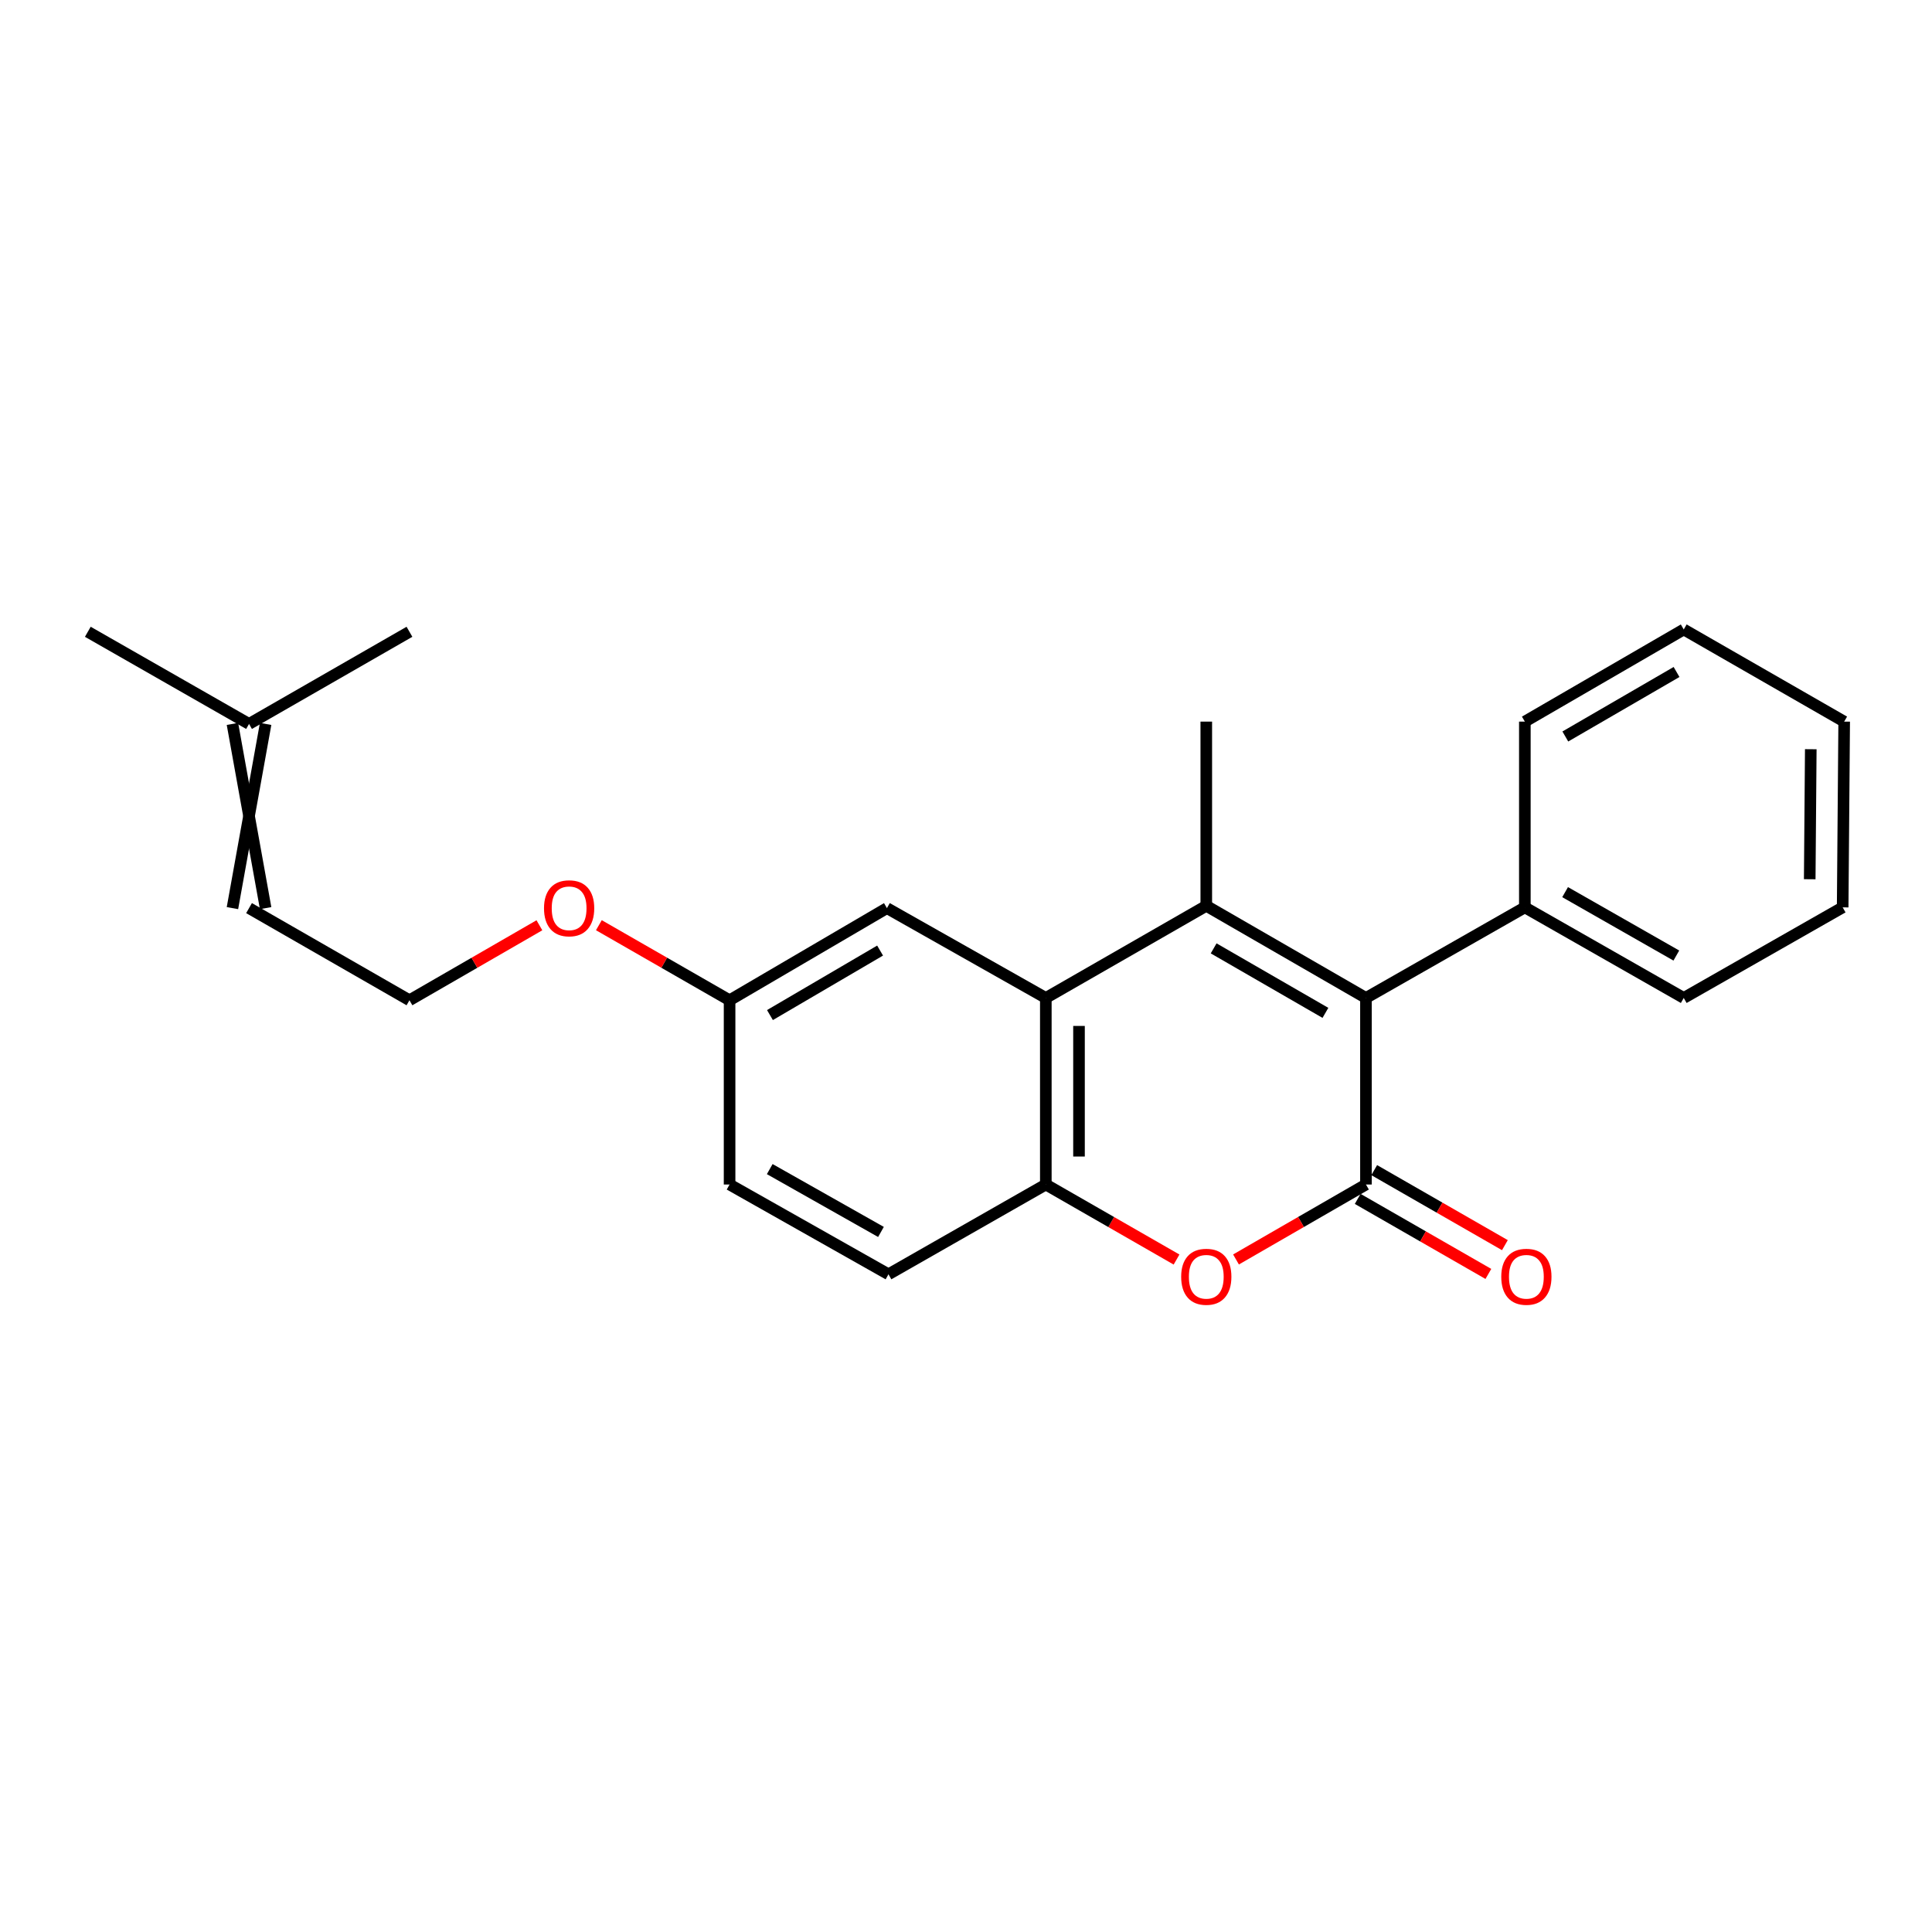 <?xml version='1.0' encoding='iso-8859-1'?>
<svg version='1.1' baseProfile='full'
              xmlns='http://www.w3.org/2000/svg'
                      xmlns:rdkit='http://www.rdkit.org/xml'
                      xmlns:xlink='http://www.w3.org/1999/xlink'
                  xml:space='preserve'
width='1000px' height='1000px' viewBox='0 0 1000 1000'>
<!-- END OF HEADER -->
<rect style='opacity:1.0;fill:#FFFFFF;stroke:none' width='1000' height='1000' x='0' y='0'> </rect>
<path class='bond-1' d='M 624.371,468.85 L 707.015,516.54' style='fill:none;fill-rule:evenodd;stroke:#000000;stroke-width:6px;stroke-linecap:butt;stroke-linejoin:miter;stroke-opacity:1' />
<path class='bond-1' d='M 628.185,490.876 L 686.036,524.259' style='fill:none;fill-rule:evenodd;stroke:#000000;stroke-width:6px;stroke-linecap:butt;stroke-linejoin:miter;stroke-opacity:1' />
<path class='bond-2' d='M 624.371,468.85 L 541.317,516.54' style='fill:none;fill-rule:evenodd;stroke:#000000;stroke-width:6px;stroke-linecap:butt;stroke-linejoin:miter;stroke-opacity:1' />
<path class='bond-12' d='M 624.371,468.85 L 624.371,373.508' style='fill:none;fill-rule:evenodd;stroke:#000000;stroke-width:6px;stroke-linecap:butt;stroke-linejoin:miter;stroke-opacity:1' />
<path class='bond-0' d='M 707.015,613.102 L 707.015,516.54' style='fill:none;fill-rule:evenodd;stroke:#000000;stroke-width:6px;stroke-linecap:butt;stroke-linejoin:miter;stroke-opacity:1' />
<path class='bond-5' d='M 702.74,620.548 L 736.561,639.965' style='fill:none;fill-rule:evenodd;stroke:#000000;stroke-width:6px;stroke-linecap:butt;stroke-linejoin:miter;stroke-opacity:1' />
<path class='bond-5' d='M 736.561,639.965 L 770.381,659.381' style='fill:none;fill-rule:evenodd;stroke:#FF0000;stroke-width:6px;stroke-linecap:butt;stroke-linejoin:miter;stroke-opacity:1' />
<path class='bond-5' d='M 711.29,605.656 L 745.11,625.072' style='fill:none;fill-rule:evenodd;stroke:#000000;stroke-width:6px;stroke-linecap:butt;stroke-linejoin:miter;stroke-opacity:1' />
<path class='bond-5' d='M 745.11,625.072 L 778.931,644.489' style='fill:none;fill-rule:evenodd;stroke:#FF0000;stroke-width:6px;stroke-linecap:butt;stroke-linejoin:miter;stroke-opacity:1' />
<path class='bond-23' d='M 707.015,613.102 L 673.386,632.5' style='fill:none;fill-rule:evenodd;stroke:#000000;stroke-width:6px;stroke-linecap:butt;stroke-linejoin:miter;stroke-opacity:1' />
<path class='bond-23' d='M 673.386,632.5 L 639.756,651.898' style='fill:none;fill-rule:evenodd;stroke:#FF0000;stroke-width:6px;stroke-linecap:butt;stroke-linejoin:miter;stroke-opacity:1' />
<path class='bond-7' d='M 707.015,516.54 L 789.258,469.651' style='fill:none;fill-rule:evenodd;stroke:#000000;stroke-width:6px;stroke-linecap:butt;stroke-linejoin:miter;stroke-opacity:1' />
<path class='bond-4' d='M 541.317,516.54 L 541.317,613.102' style='fill:none;fill-rule:evenodd;stroke:#000000;stroke-width:6px;stroke-linecap:butt;stroke-linejoin:miter;stroke-opacity:1' />
<path class='bond-4' d='M 558.489,531.024 L 558.489,598.618' style='fill:none;fill-rule:evenodd;stroke:#000000;stroke-width:6px;stroke-linecap:butt;stroke-linejoin:miter;stroke-opacity:1' />
<path class='bond-6' d='M 541.317,516.54 L 459.074,470.042' style='fill:none;fill-rule:evenodd;stroke:#000000;stroke-width:6px;stroke-linecap:butt;stroke-linejoin:miter;stroke-opacity:1' />
<path class='bond-3' d='M 608.977,651.937 L 575.147,632.519' style='fill:none;fill-rule:evenodd;stroke:#FF0000;stroke-width:6px;stroke-linecap:butt;stroke-linejoin:miter;stroke-opacity:1' />
<path class='bond-3' d='M 575.147,632.519 L 541.317,613.102' style='fill:none;fill-rule:evenodd;stroke:#000000;stroke-width:6px;stroke-linecap:butt;stroke-linejoin:miter;stroke-opacity:1' />
<path class='bond-8' d='M 541.317,613.102 L 459.875,659.571' style='fill:none;fill-rule:evenodd;stroke:#000000;stroke-width:6px;stroke-linecap:butt;stroke-linejoin:miter;stroke-opacity:1' />
<path class='bond-11' d='M 459.074,470.042 L 377.632,517.732' style='fill:none;fill-rule:evenodd;stroke:#000000;stroke-width:6px;stroke-linecap:butt;stroke-linejoin:miter;stroke-opacity:1' />
<path class='bond-11' d='M 455.535,492.014 L 398.526,525.397' style='fill:none;fill-rule:evenodd;stroke:#000000;stroke-width:6px;stroke-linecap:butt;stroke-linejoin:miter;stroke-opacity:1' />
<path class='bond-18' d='M 789.258,469.651 L 871.501,516.54' style='fill:none;fill-rule:evenodd;stroke:#000000;stroke-width:6px;stroke-linecap:butt;stroke-linejoin:miter;stroke-opacity:1' />
<path class='bond-18' d='M 810.099,461.767 L 867.669,494.589' style='fill:none;fill-rule:evenodd;stroke:#000000;stroke-width:6px;stroke-linecap:butt;stroke-linejoin:miter;stroke-opacity:1' />
<path class='bond-19' d='M 789.258,469.651 L 789.258,373.508' style='fill:none;fill-rule:evenodd;stroke:#000000;stroke-width:6px;stroke-linecap:butt;stroke-linejoin:miter;stroke-opacity:1' />
<path class='bond-24' d='M 459.875,659.571 L 377.632,613.102' style='fill:none;fill-rule:evenodd;stroke:#000000;stroke-width:6px;stroke-linecap:butt;stroke-linejoin:miter;stroke-opacity:1' />
<path class='bond-24' d='M 455.986,637.65 L 398.416,605.122' style='fill:none;fill-rule:evenodd;stroke:#000000;stroke-width:6px;stroke-linecap:butt;stroke-linejoin:miter;stroke-opacity:1' />
<path class='bond-9' d='M 120.314,374.701 L 137.486,470.042' style='fill:none;fill-rule:evenodd;stroke:#000000;stroke-width:6px;stroke-linecap:butt;stroke-linejoin:miter;stroke-opacity:1' />
<path class='bond-9' d='M 137.486,374.701 L 120.314,470.042' style='fill:none;fill-rule:evenodd;stroke:#000000;stroke-width:6px;stroke-linecap:butt;stroke-linejoin:miter;stroke-opacity:1' />
<path class='bond-16' d='M 128.9,374.701 L 45.455,327.011' style='fill:none;fill-rule:evenodd;stroke:#000000;stroke-width:6px;stroke-linecap:butt;stroke-linejoin:miter;stroke-opacity:1' />
<path class='bond-17' d='M 128.9,374.701 L 211.935,327.011' style='fill:none;fill-rule:evenodd;stroke:#000000;stroke-width:6px;stroke-linecap:butt;stroke-linejoin:miter;stroke-opacity:1' />
<path class='bond-10' d='M 128.9,470.042 L 211.935,517.732' style='fill:none;fill-rule:evenodd;stroke:#000000;stroke-width:6px;stroke-linecap:butt;stroke-linejoin:miter;stroke-opacity:1' />
<path class='bond-13' d='M 377.632,517.732 L 377.632,613.102' style='fill:none;fill-rule:evenodd;stroke:#000000;stroke-width:6px;stroke-linecap:butt;stroke-linejoin:miter;stroke-opacity:1' />
<path class='bond-15' d='M 377.632,517.732 L 343.802,498.307' style='fill:none;fill-rule:evenodd;stroke:#000000;stroke-width:6px;stroke-linecap:butt;stroke-linejoin:miter;stroke-opacity:1' />
<path class='bond-15' d='M 343.802,498.307 L 309.973,478.882' style='fill:none;fill-rule:evenodd;stroke:#FF0000;stroke-width:6px;stroke-linecap:butt;stroke-linejoin:miter;stroke-opacity:1' />
<path class='bond-14' d='M 211.935,517.732 L 245.564,498.326' style='fill:none;fill-rule:evenodd;stroke:#000000;stroke-width:6px;stroke-linecap:butt;stroke-linejoin:miter;stroke-opacity:1' />
<path class='bond-14' d='M 245.564,498.326 L 279.193,478.92' style='fill:none;fill-rule:evenodd;stroke:#FF0000;stroke-width:6px;stroke-linecap:butt;stroke-linejoin:miter;stroke-opacity:1' />
<path class='bond-21' d='M 871.501,516.54 L 953.763,469.651' style='fill:none;fill-rule:evenodd;stroke:#000000;stroke-width:6px;stroke-linecap:butt;stroke-linejoin:miter;stroke-opacity:1' />
<path class='bond-20' d='M 789.258,373.508 L 871.501,325.809' style='fill:none;fill-rule:evenodd;stroke:#000000;stroke-width:6px;stroke-linecap:butt;stroke-linejoin:miter;stroke-opacity:1' />
<path class='bond-20' d='M 810.21,381.208 L 867.78,347.818' style='fill:none;fill-rule:evenodd;stroke:#000000;stroke-width:6px;stroke-linecap:butt;stroke-linejoin:miter;stroke-opacity:1' />
<path class='bond-22' d='M 871.501,325.809 L 954.545,373.508' style='fill:none;fill-rule:evenodd;stroke:#000000;stroke-width:6px;stroke-linecap:butt;stroke-linejoin:miter;stroke-opacity:1' />
<path class='bond-25' d='M 953.763,469.651 L 954.545,373.508' style='fill:none;fill-rule:evenodd;stroke:#000000;stroke-width:6px;stroke-linecap:butt;stroke-linejoin:miter;stroke-opacity:1' />
<path class='bond-25' d='M 936.709,455.09 L 937.257,387.79' style='fill:none;fill-rule:evenodd;stroke:#000000;stroke-width:6px;stroke-linecap:butt;stroke-linejoin:miter;stroke-opacity:1' />
<path  class='atom-4' d='M 611.371 660.853
Q 611.371 654.053, 614.731 650.253
Q 618.091 646.453, 624.371 646.453
Q 630.651 646.453, 634.011 650.253
Q 637.371 654.053, 637.371 660.853
Q 637.371 667.733, 633.971 671.653
Q 630.571 675.533, 624.371 675.533
Q 618.131 675.533, 614.731 671.653
Q 611.371 667.773, 611.371 660.853
M 624.371 672.333
Q 628.691 672.333, 631.011 669.453
Q 633.371 666.533, 633.371 660.853
Q 633.371 655.293, 631.011 652.493
Q 628.691 649.653, 624.371 649.653
Q 620.051 649.653, 617.691 652.453
Q 615.371 655.253, 615.371 660.853
Q 615.371 666.573, 617.691 669.453
Q 620.051 672.333, 624.371 672.333
' fill='#FF0000'/>
<path  class='atom-6' d='M 777.05 660.853
Q 777.05 654.053, 780.41 650.253
Q 783.77 646.453, 790.05 646.453
Q 796.33 646.453, 799.69 650.253
Q 803.05 654.053, 803.05 660.853
Q 803.05 667.733, 799.65 671.653
Q 796.25 675.533, 790.05 675.533
Q 783.81 675.533, 780.41 671.653
Q 777.05 667.773, 777.05 660.853
M 790.05 672.333
Q 794.37 672.333, 796.69 669.453
Q 799.05 666.533, 799.05 660.853
Q 799.05 655.293, 796.69 652.493
Q 794.37 649.653, 790.05 649.653
Q 785.73 649.653, 783.37 652.453
Q 781.05 655.253, 781.05 660.853
Q 781.05 666.573, 783.37 669.453
Q 785.73 672.333, 790.05 672.333
' fill='#FF0000'/>
<path  class='atom-16' d='M 281.578 470.122
Q 281.578 463.322, 284.938 459.522
Q 288.298 455.722, 294.578 455.722
Q 300.858 455.722, 304.218 459.522
Q 307.578 463.322, 307.578 470.122
Q 307.578 477.002, 304.178 480.922
Q 300.778 484.802, 294.578 484.802
Q 288.338 484.802, 284.938 480.922
Q 281.578 477.042, 281.578 470.122
M 294.578 481.602
Q 298.898 481.602, 301.218 478.722
Q 303.578 475.802, 303.578 470.122
Q 303.578 464.562, 301.218 461.762
Q 298.898 458.922, 294.578 458.922
Q 290.258 458.922, 287.898 461.722
Q 285.578 464.522, 285.578 470.122
Q 285.578 475.842, 287.898 478.722
Q 290.258 481.602, 294.578 481.602
' fill='#FF0000'/>
</svg>

